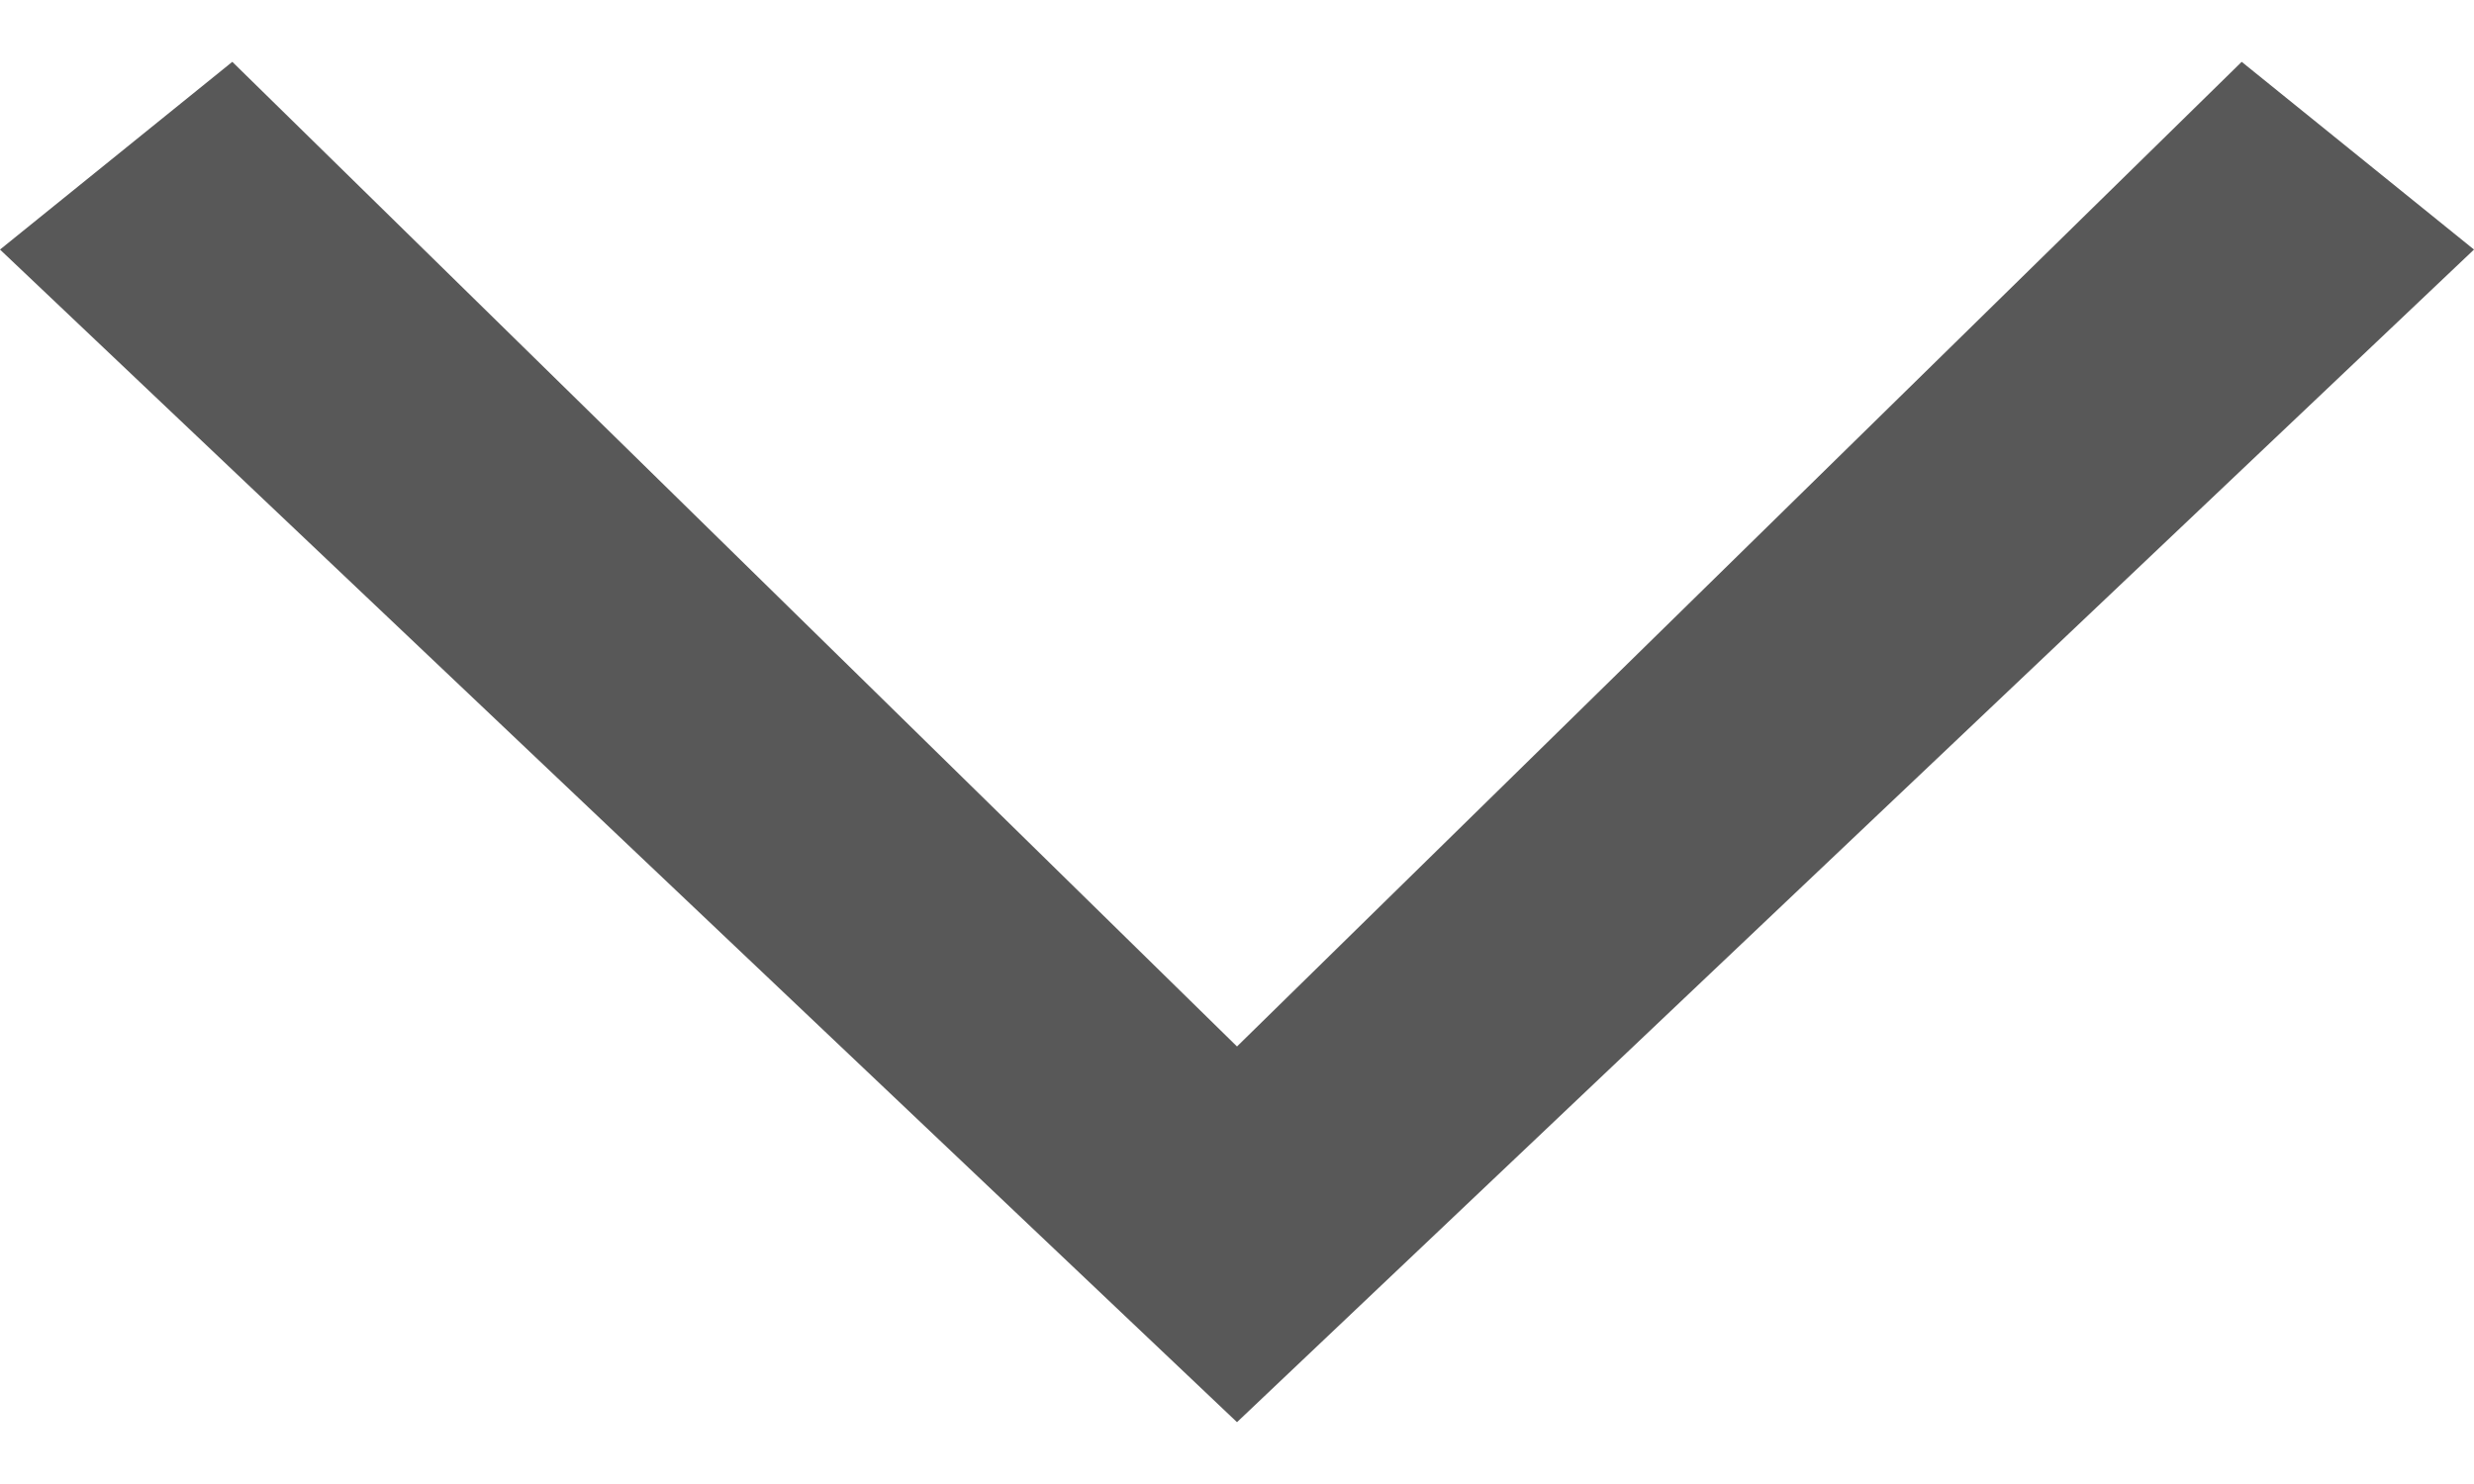 <svg width="10" height="6" viewBox="0 0 10 6" fill="none" xmlns="http://www.w3.org/2000/svg">
<path d="M10 1.009L5 5.75L-3.31965e-08 1.009L0.939 0.25L5 4.231L9.061 0.25L10 1.009Z" fill="#585858"/>
</svg>
